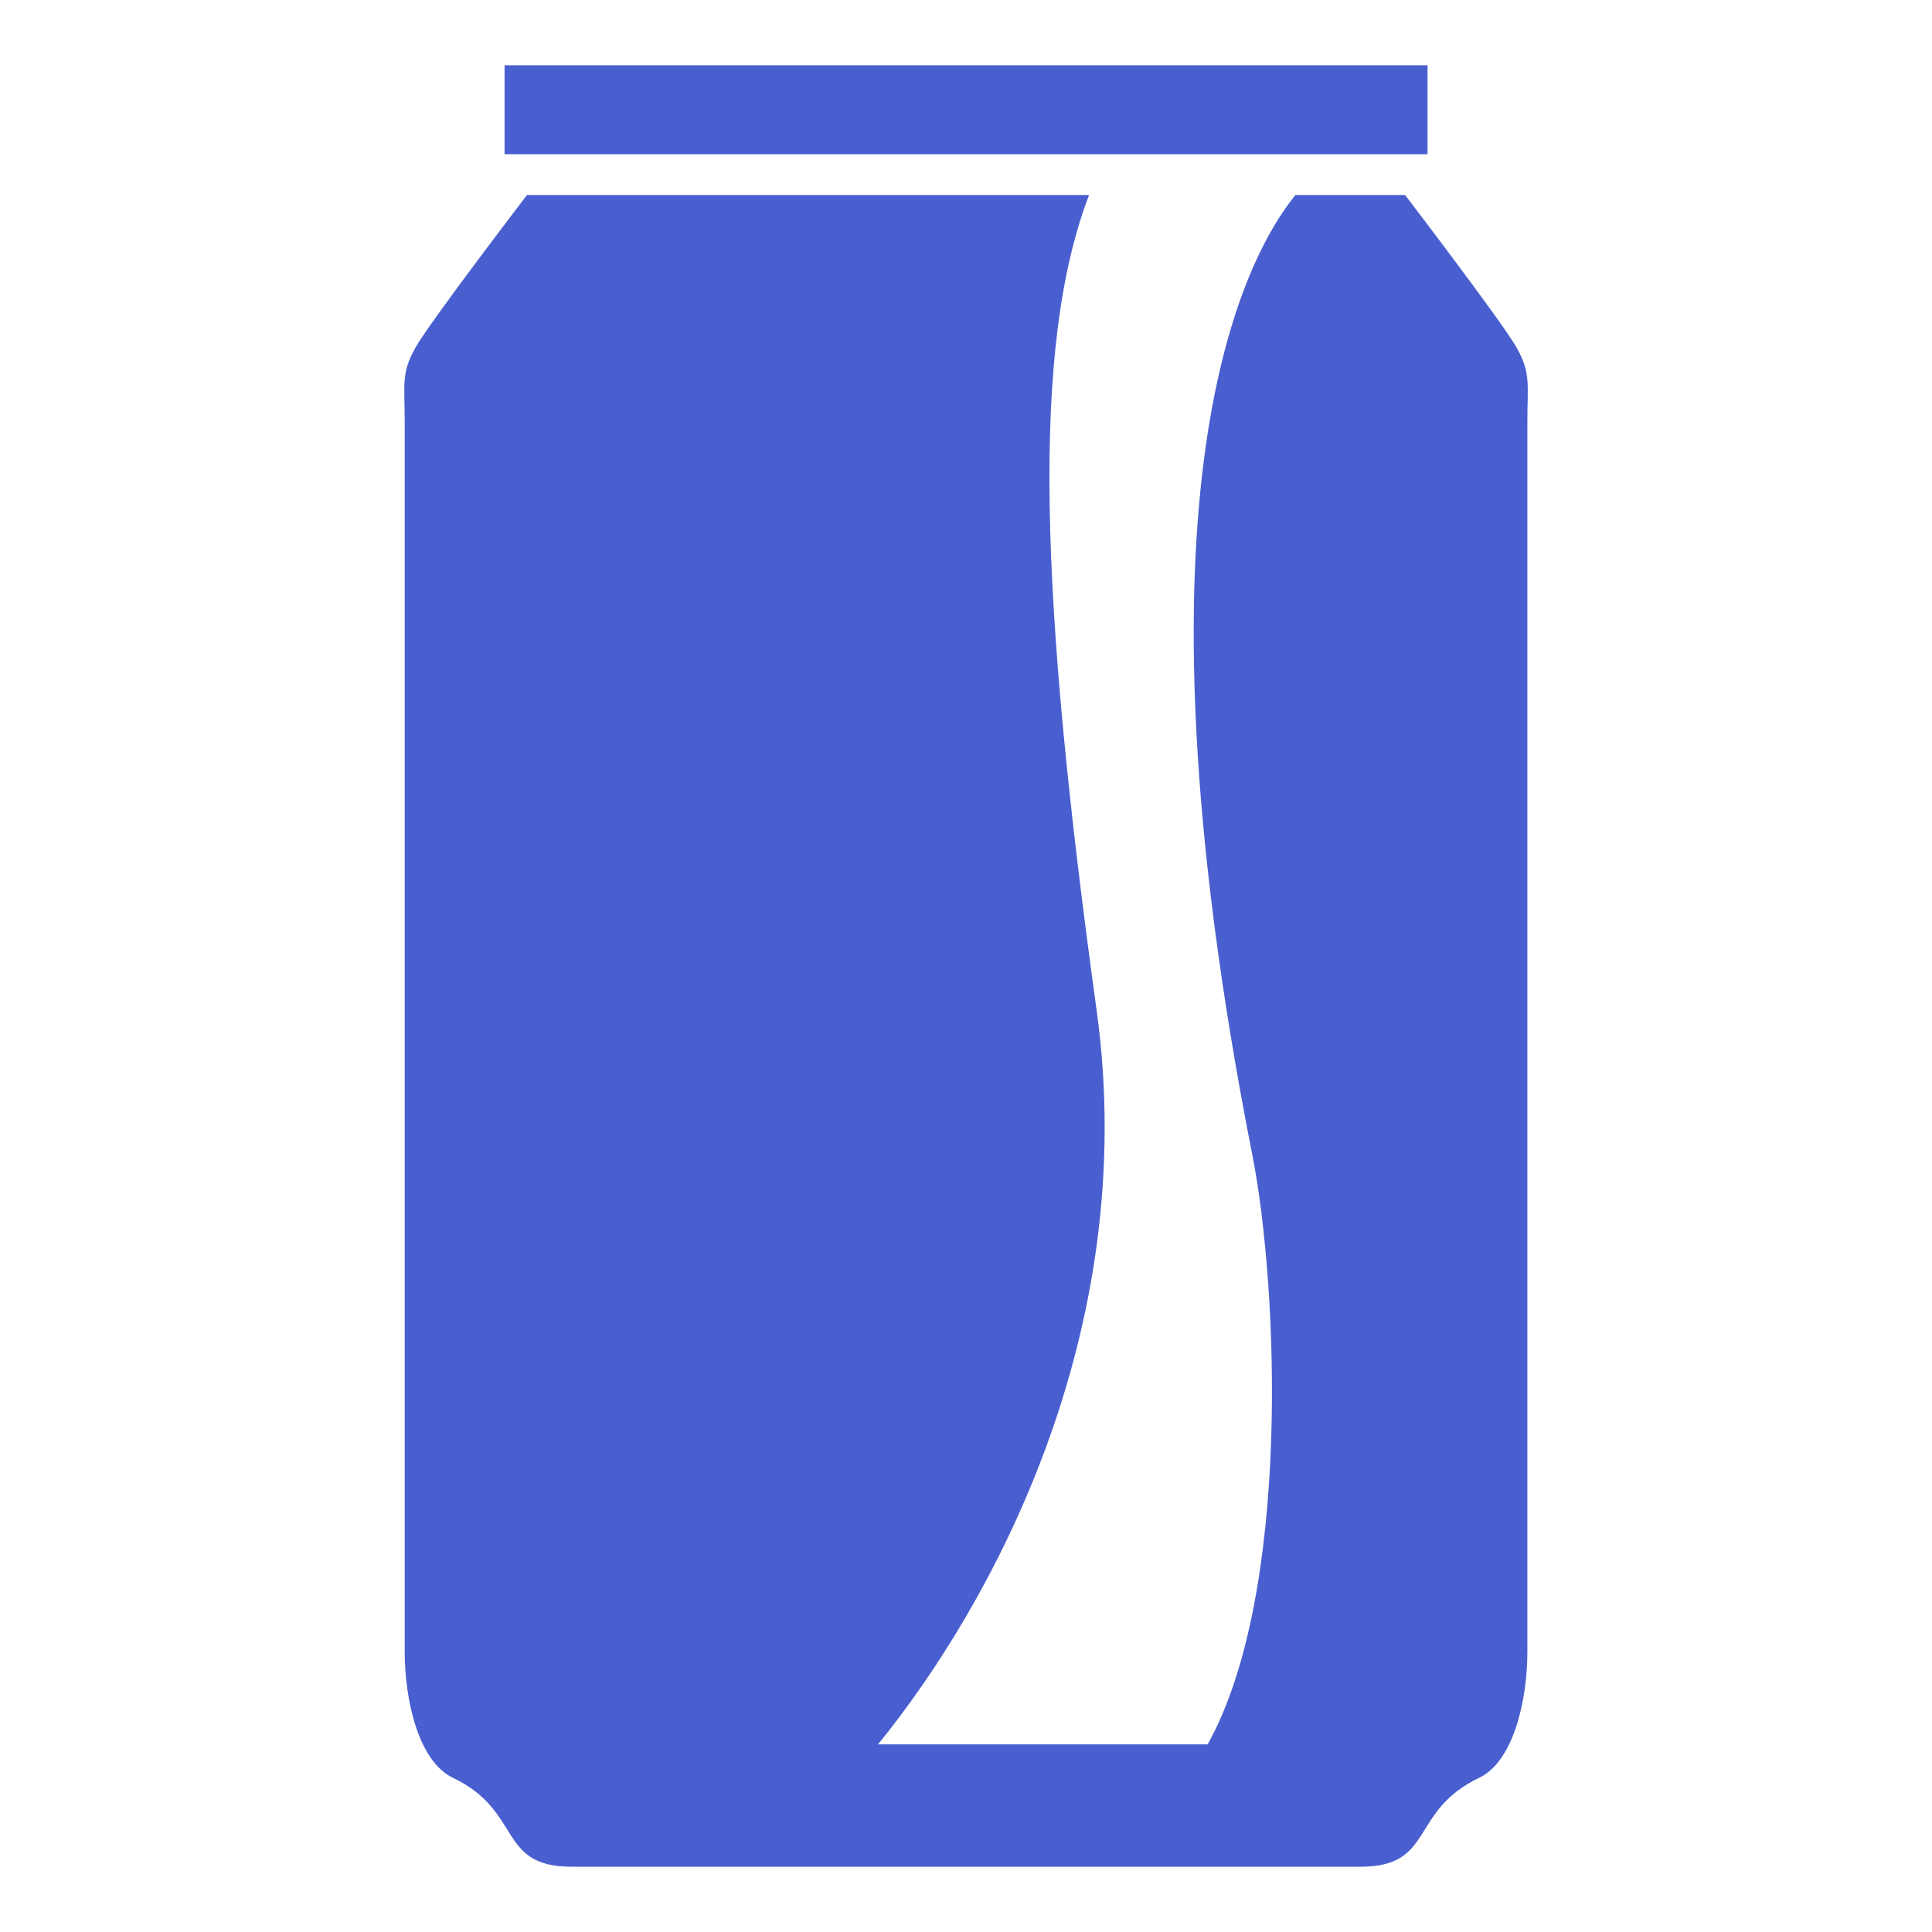 <svg width="80" height="80" viewBox="0 0 80 80" fill="none" xmlns="http://www.w3.org/2000/svg">
<path d="M59.111 2.703H20.893V6.386H59.111V2.703Z" fill="#495FD0"/>
<path d="M62.785 14.368C62.172 13.295 58.181 8.074 58.181 8.074H53.642C51.593 10.584 46.381 20.063 51.857 47.829C52.93 53.268 53.468 66.016 50.006 72.231H36.356C41.035 66.477 47.252 55.195 45.41 41.842C43.059 24.81 42.678 14.382 45.096 8.074H21.822C21.822 8.074 17.83 13.294 17.218 14.368C16.602 15.443 16.758 15.902 16.758 17.438C16.758 18.973 16.758 66.399 16.758 68.394C16.758 70.389 17.326 72.933 18.752 73.614C21.652 74.993 20.577 77.297 23.663 77.297H56.339C59.425 77.297 58.351 74.993 61.251 73.614C62.677 72.933 63.245 70.389 63.245 68.394C63.245 66.4 63.245 18.973 63.245 17.438C63.245 15.902 63.4 15.443 62.785 14.368Z" fill="#495FD0"/>
</svg>
